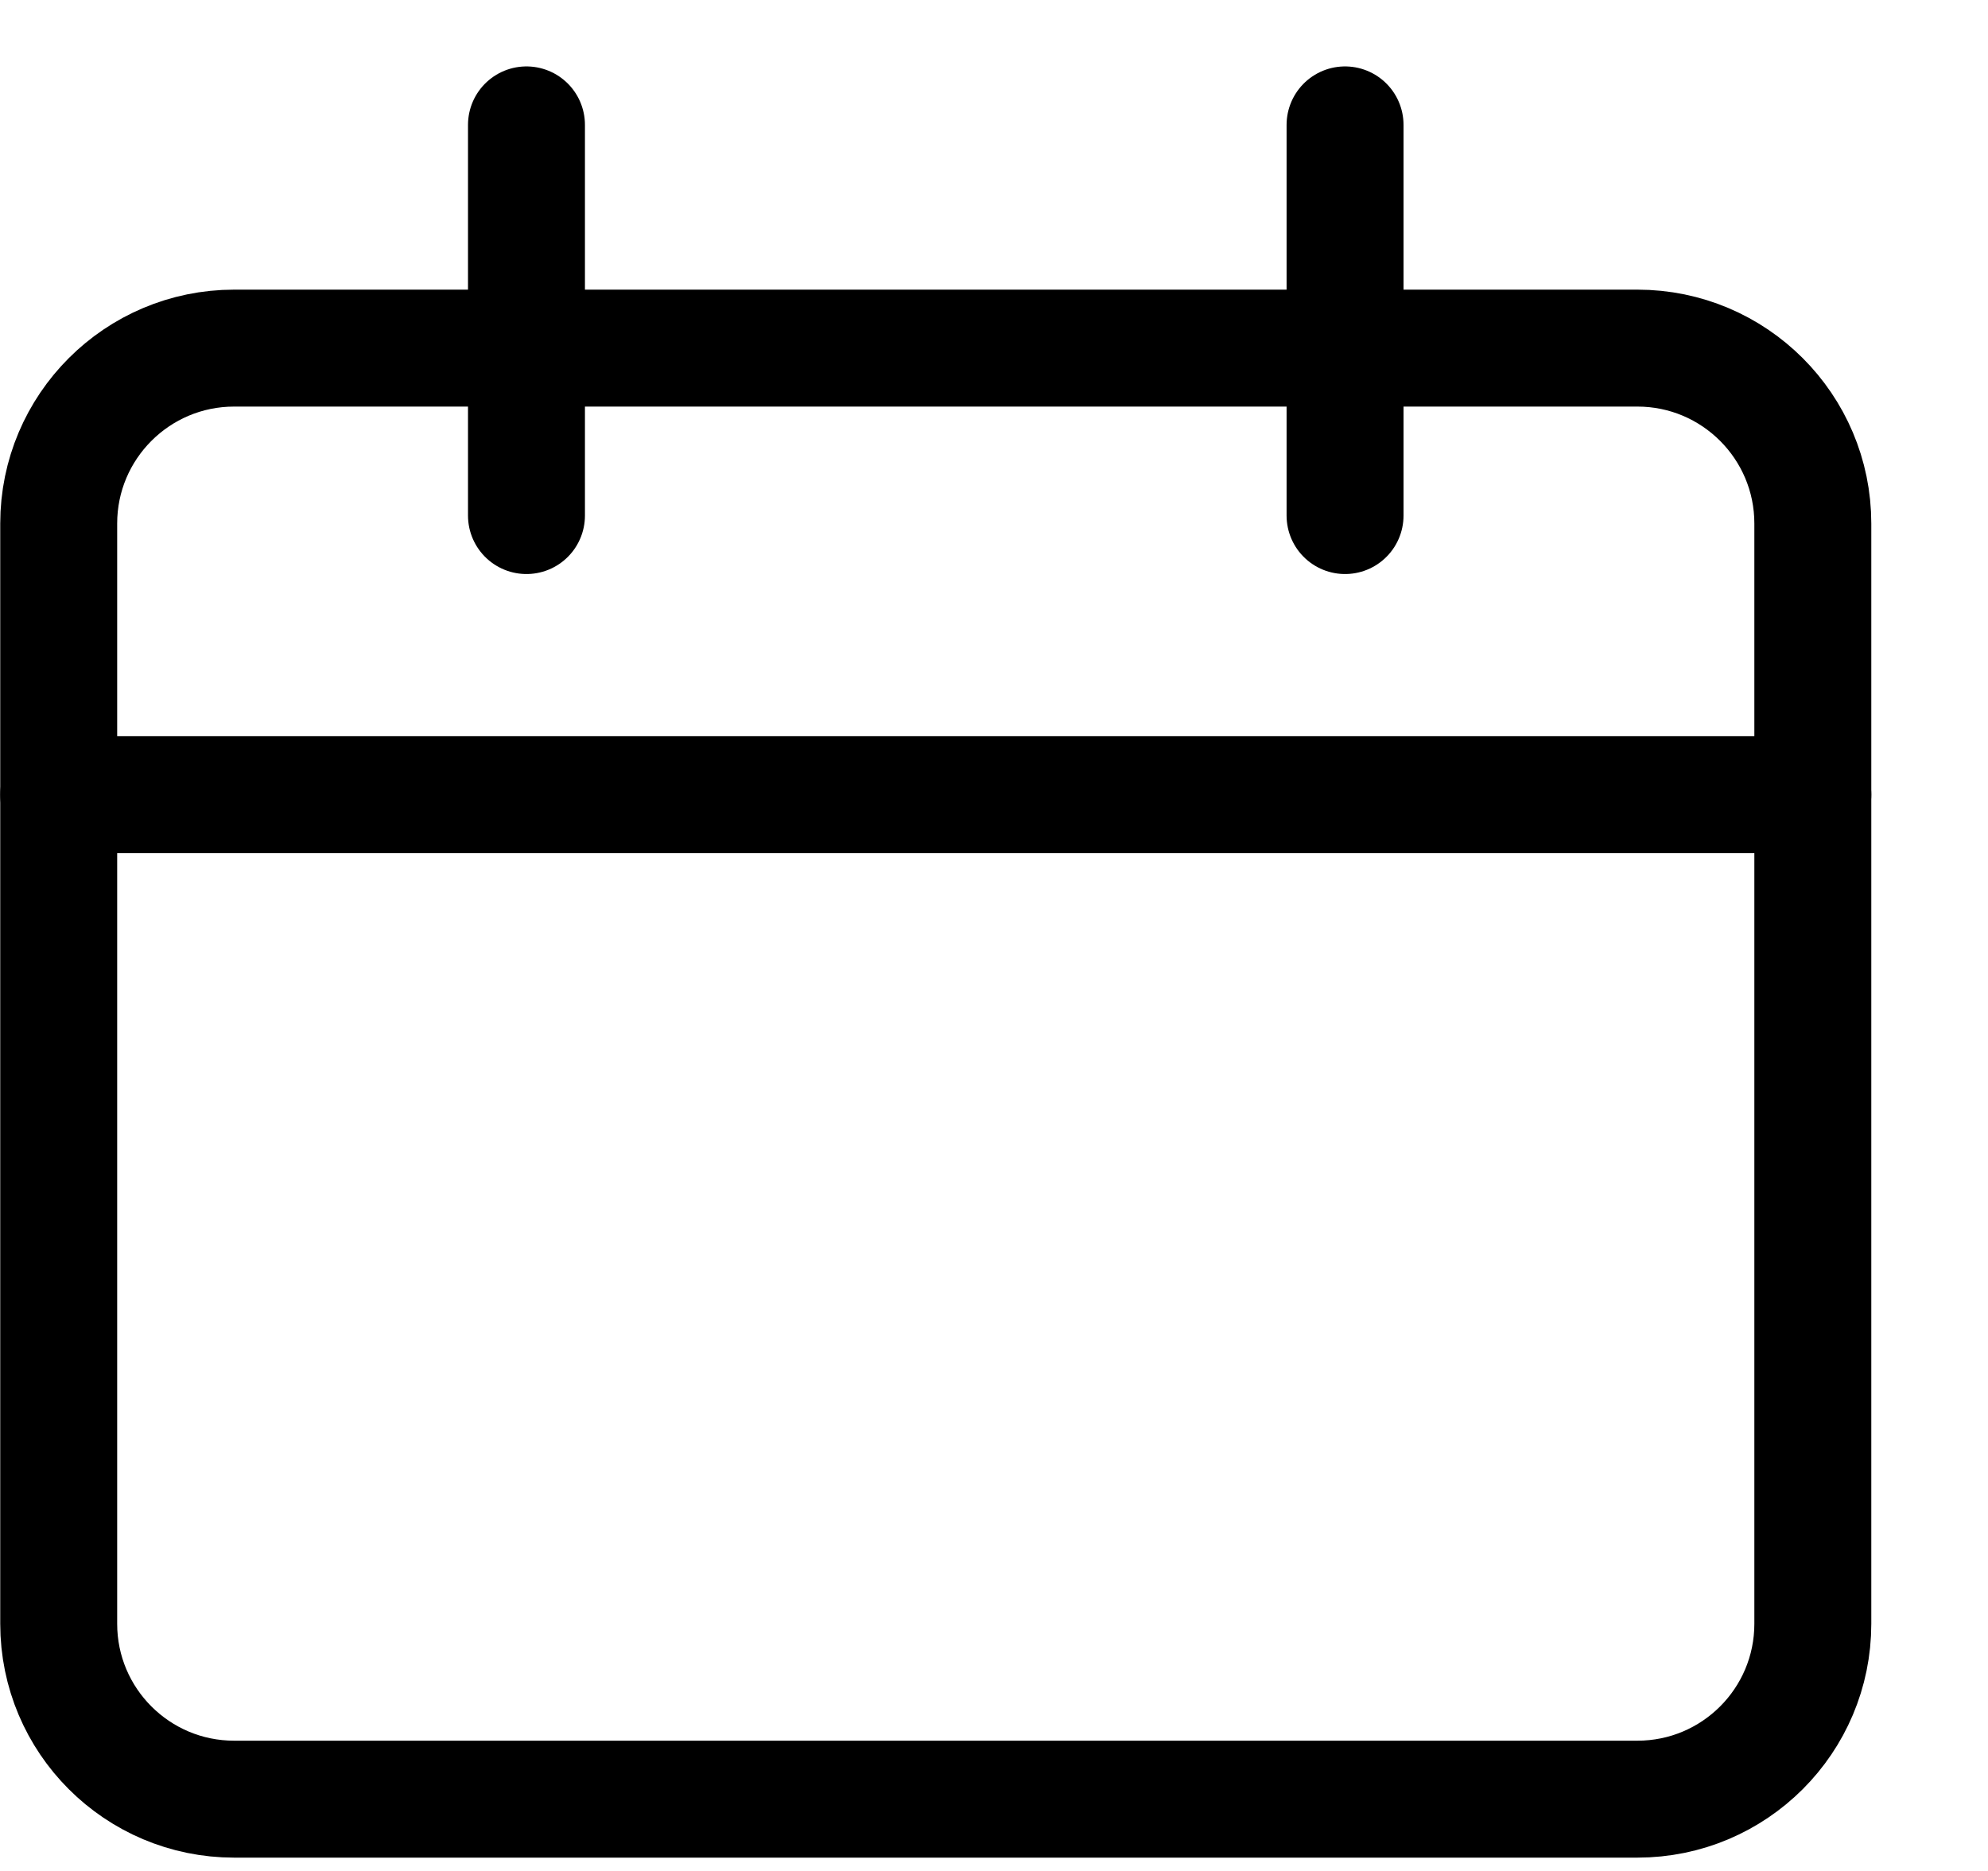 <svg width="17" height="16" viewBox="0 0 17 16" fill="none" xmlns="http://www.w3.org/2000/svg">
<path fill-rule="evenodd" clip-rule="evenodd" d="M0.502 4.477C0.502 3.649 1.174 2.977 2.002 2.977H14.002C14.83 2.977 15.502 3.649 15.502 4.477V13.886C15.502 14.715 14.83 15.386 14.002 15.386H2.002C1.174 15.386 0.502 14.715 0.502 13.886V4.477Z" stroke="black" stroke-linecap="round" stroke-linejoin="round"/>
<path d="M0.502 6.796H15.502" stroke="black" stroke-linecap="round" stroke-linejoin="round"/>
<path d="M4.502 4.409V1.068" stroke="black" stroke-linecap="round" stroke-linejoin="round"/>
<path d="M11.502 4.409V1.068" stroke="black" stroke-linecap="round" stroke-linejoin="round"/>
</svg>
